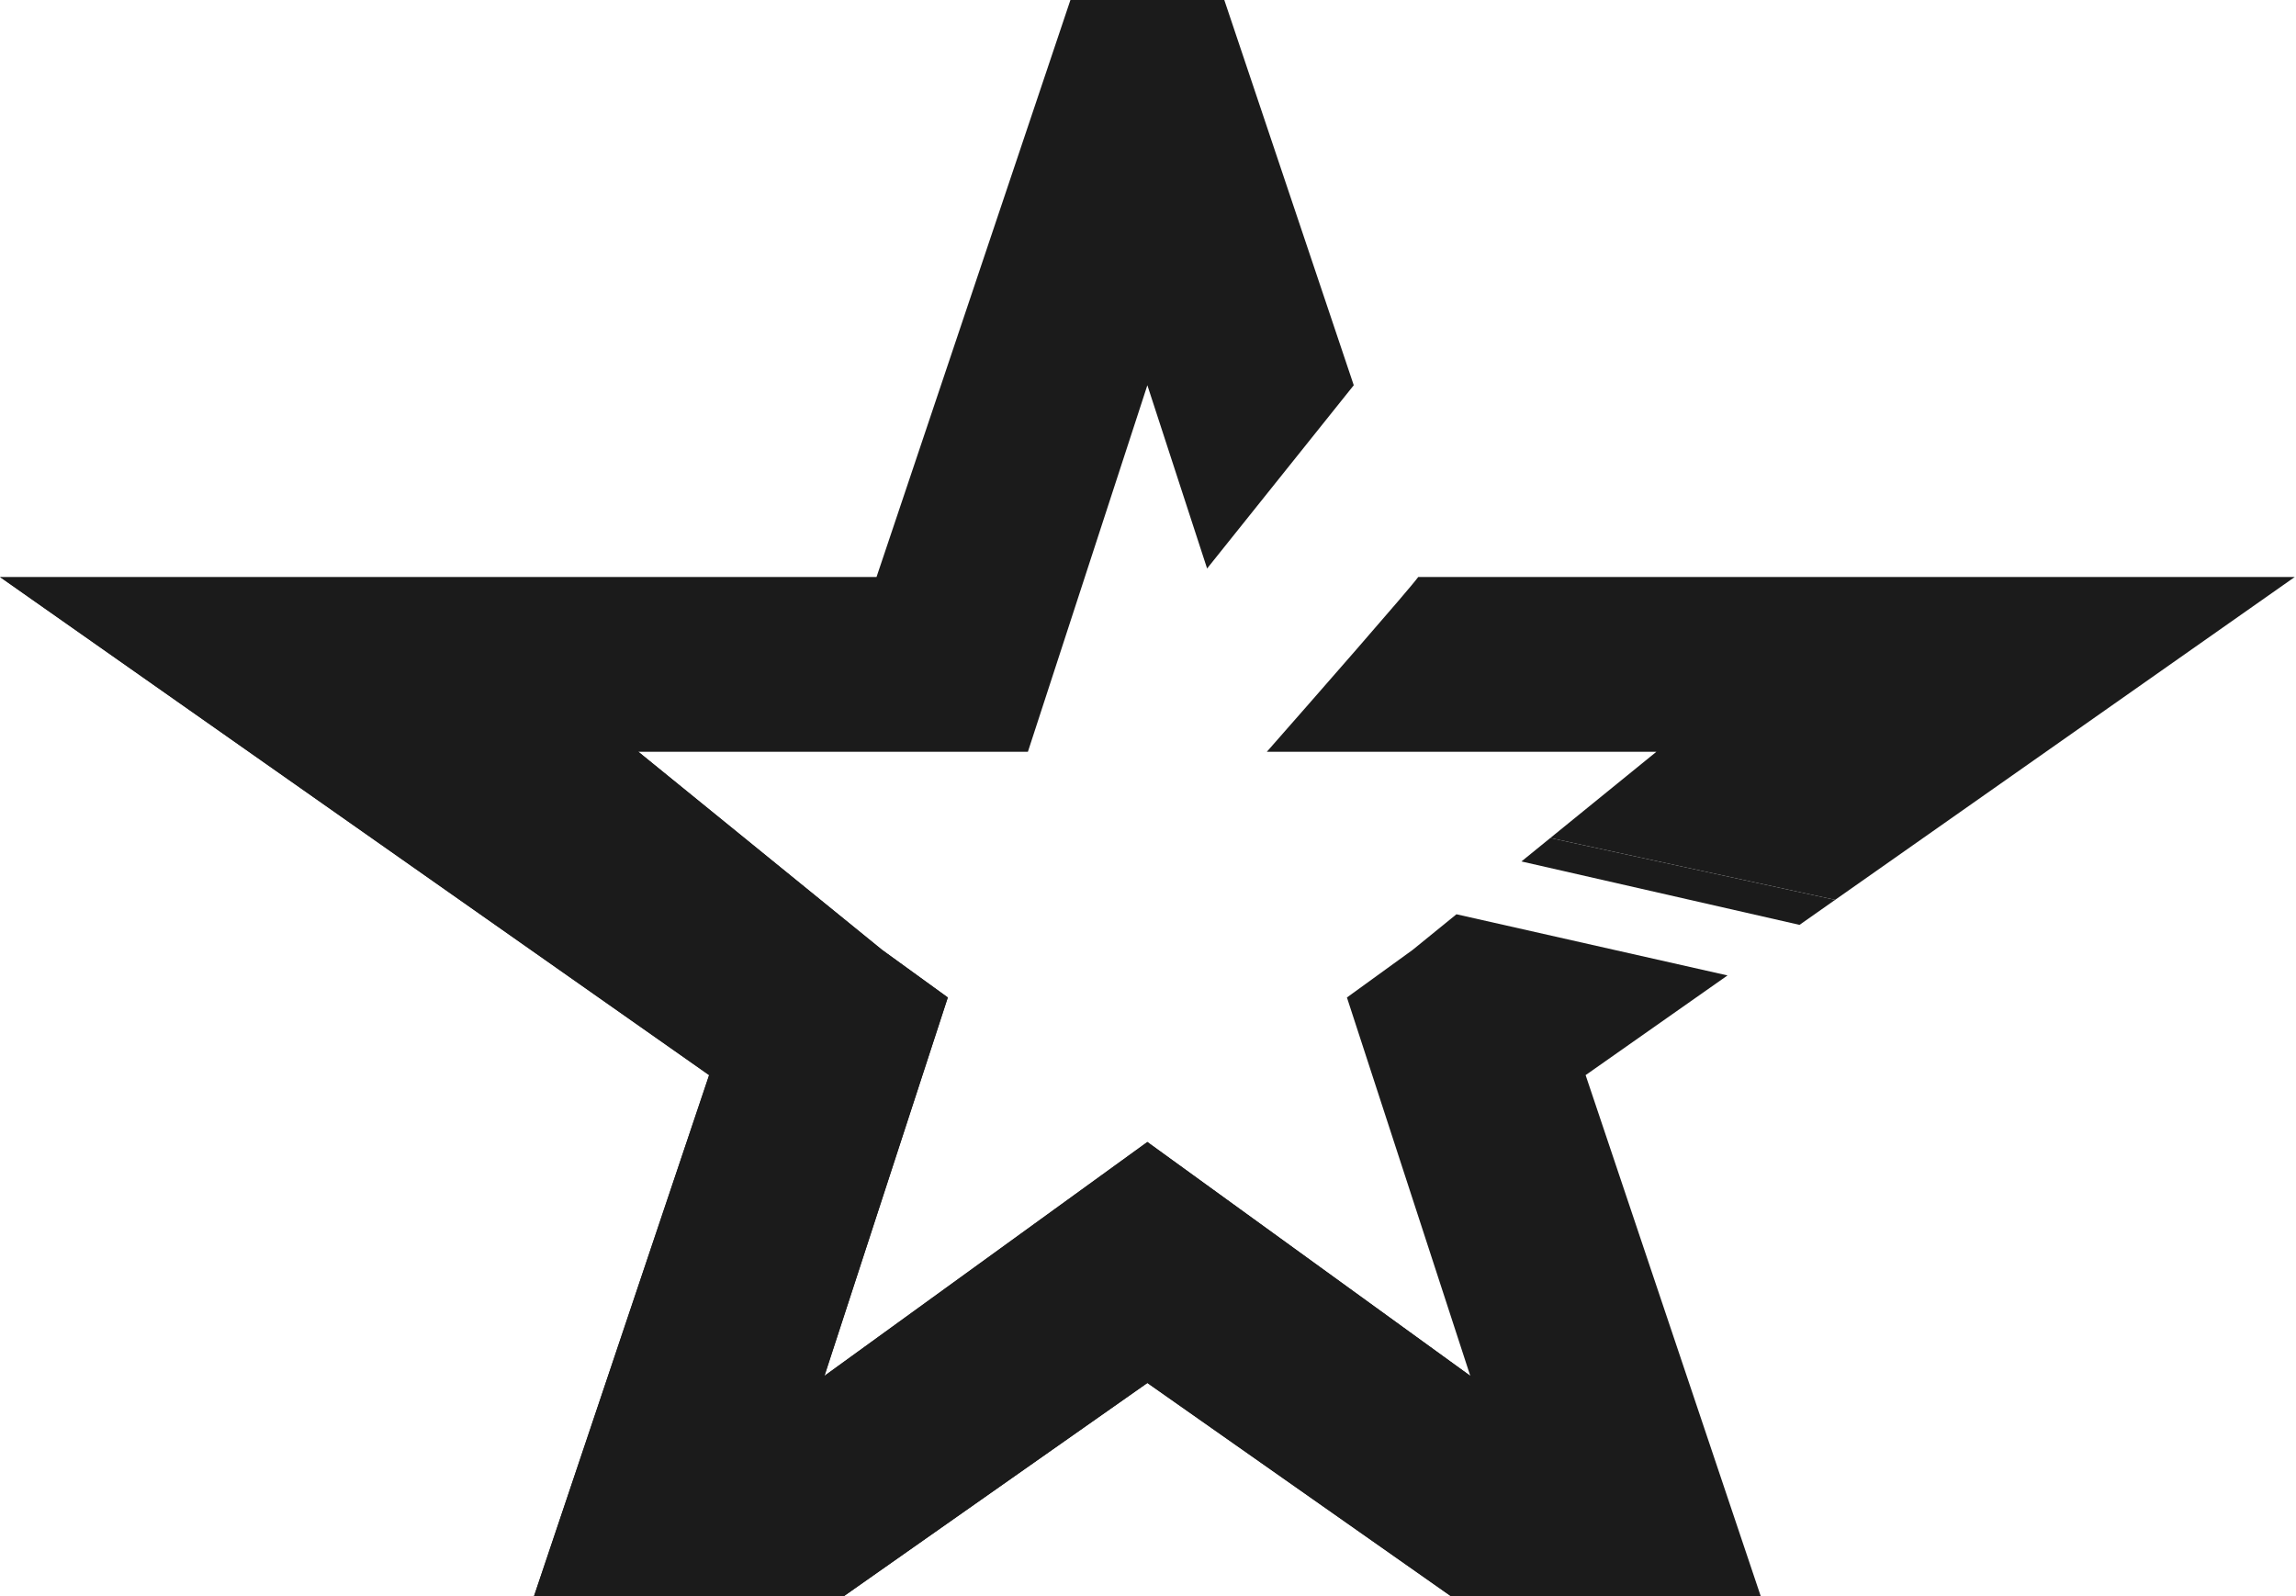 <?xml version="1.0" encoding="UTF-8"?> <svg xmlns="http://www.w3.org/2000/svg" width="1805" height="1255" viewBox="0 0 1805 1255" fill="none"> <path fill-rule="evenodd" clip-rule="evenodd" d="M902.002 -180L689.076 453.671H0.002L195.586 591.069L417.325 746.841L557.474 845.296L344.53 1478.97L902.002 1087.34L1459.47 1478.97L1353 1162.13L1246.53 845.296L1358.09 766.924L1144.99 718.831L1110.54 746.841L1058.89 784.252L1155.85 1081.75L902.002 897.889L648.153 1081.75L745.119 784.252L693.468 746.841L501.834 591.069L808.082 591.069L902.002 302.892L948.962 446.981L1064.26 302.892L902.002 -180ZM1218.78 658.851L1290.7 600.39L1302.17 591.069H995.922C1032.89 549.05 1108.45 462.744 1114.93 453.671H1804L1608.42 591.069L1442.69 707.491L1218.78 658.851Z" fill="#1B1B1B"></path> <path d="M1218.78 658.851L1442.69 707.491L1414.69 727.166L1196.08 677.302L1218.78 658.851Z" fill="#1B1B1B"></path> <path d="M902 1087.34L344.528 1478.97L648.151 1081.75L902 897.888L1155.85 1081.75L1459.47 1478.97L902 1087.34Z" fill="#1B1B1B"></path> <path d="M344.529 1478.97L557.472 845.296L417.323 746.841L195.585 591.069L0.001 453.671L501.833 591.069L693.466 746.841L745.117 784.251L648.152 1081.75L344.529 1478.97Z" fill="#1B1B1B"></path> </svg> 